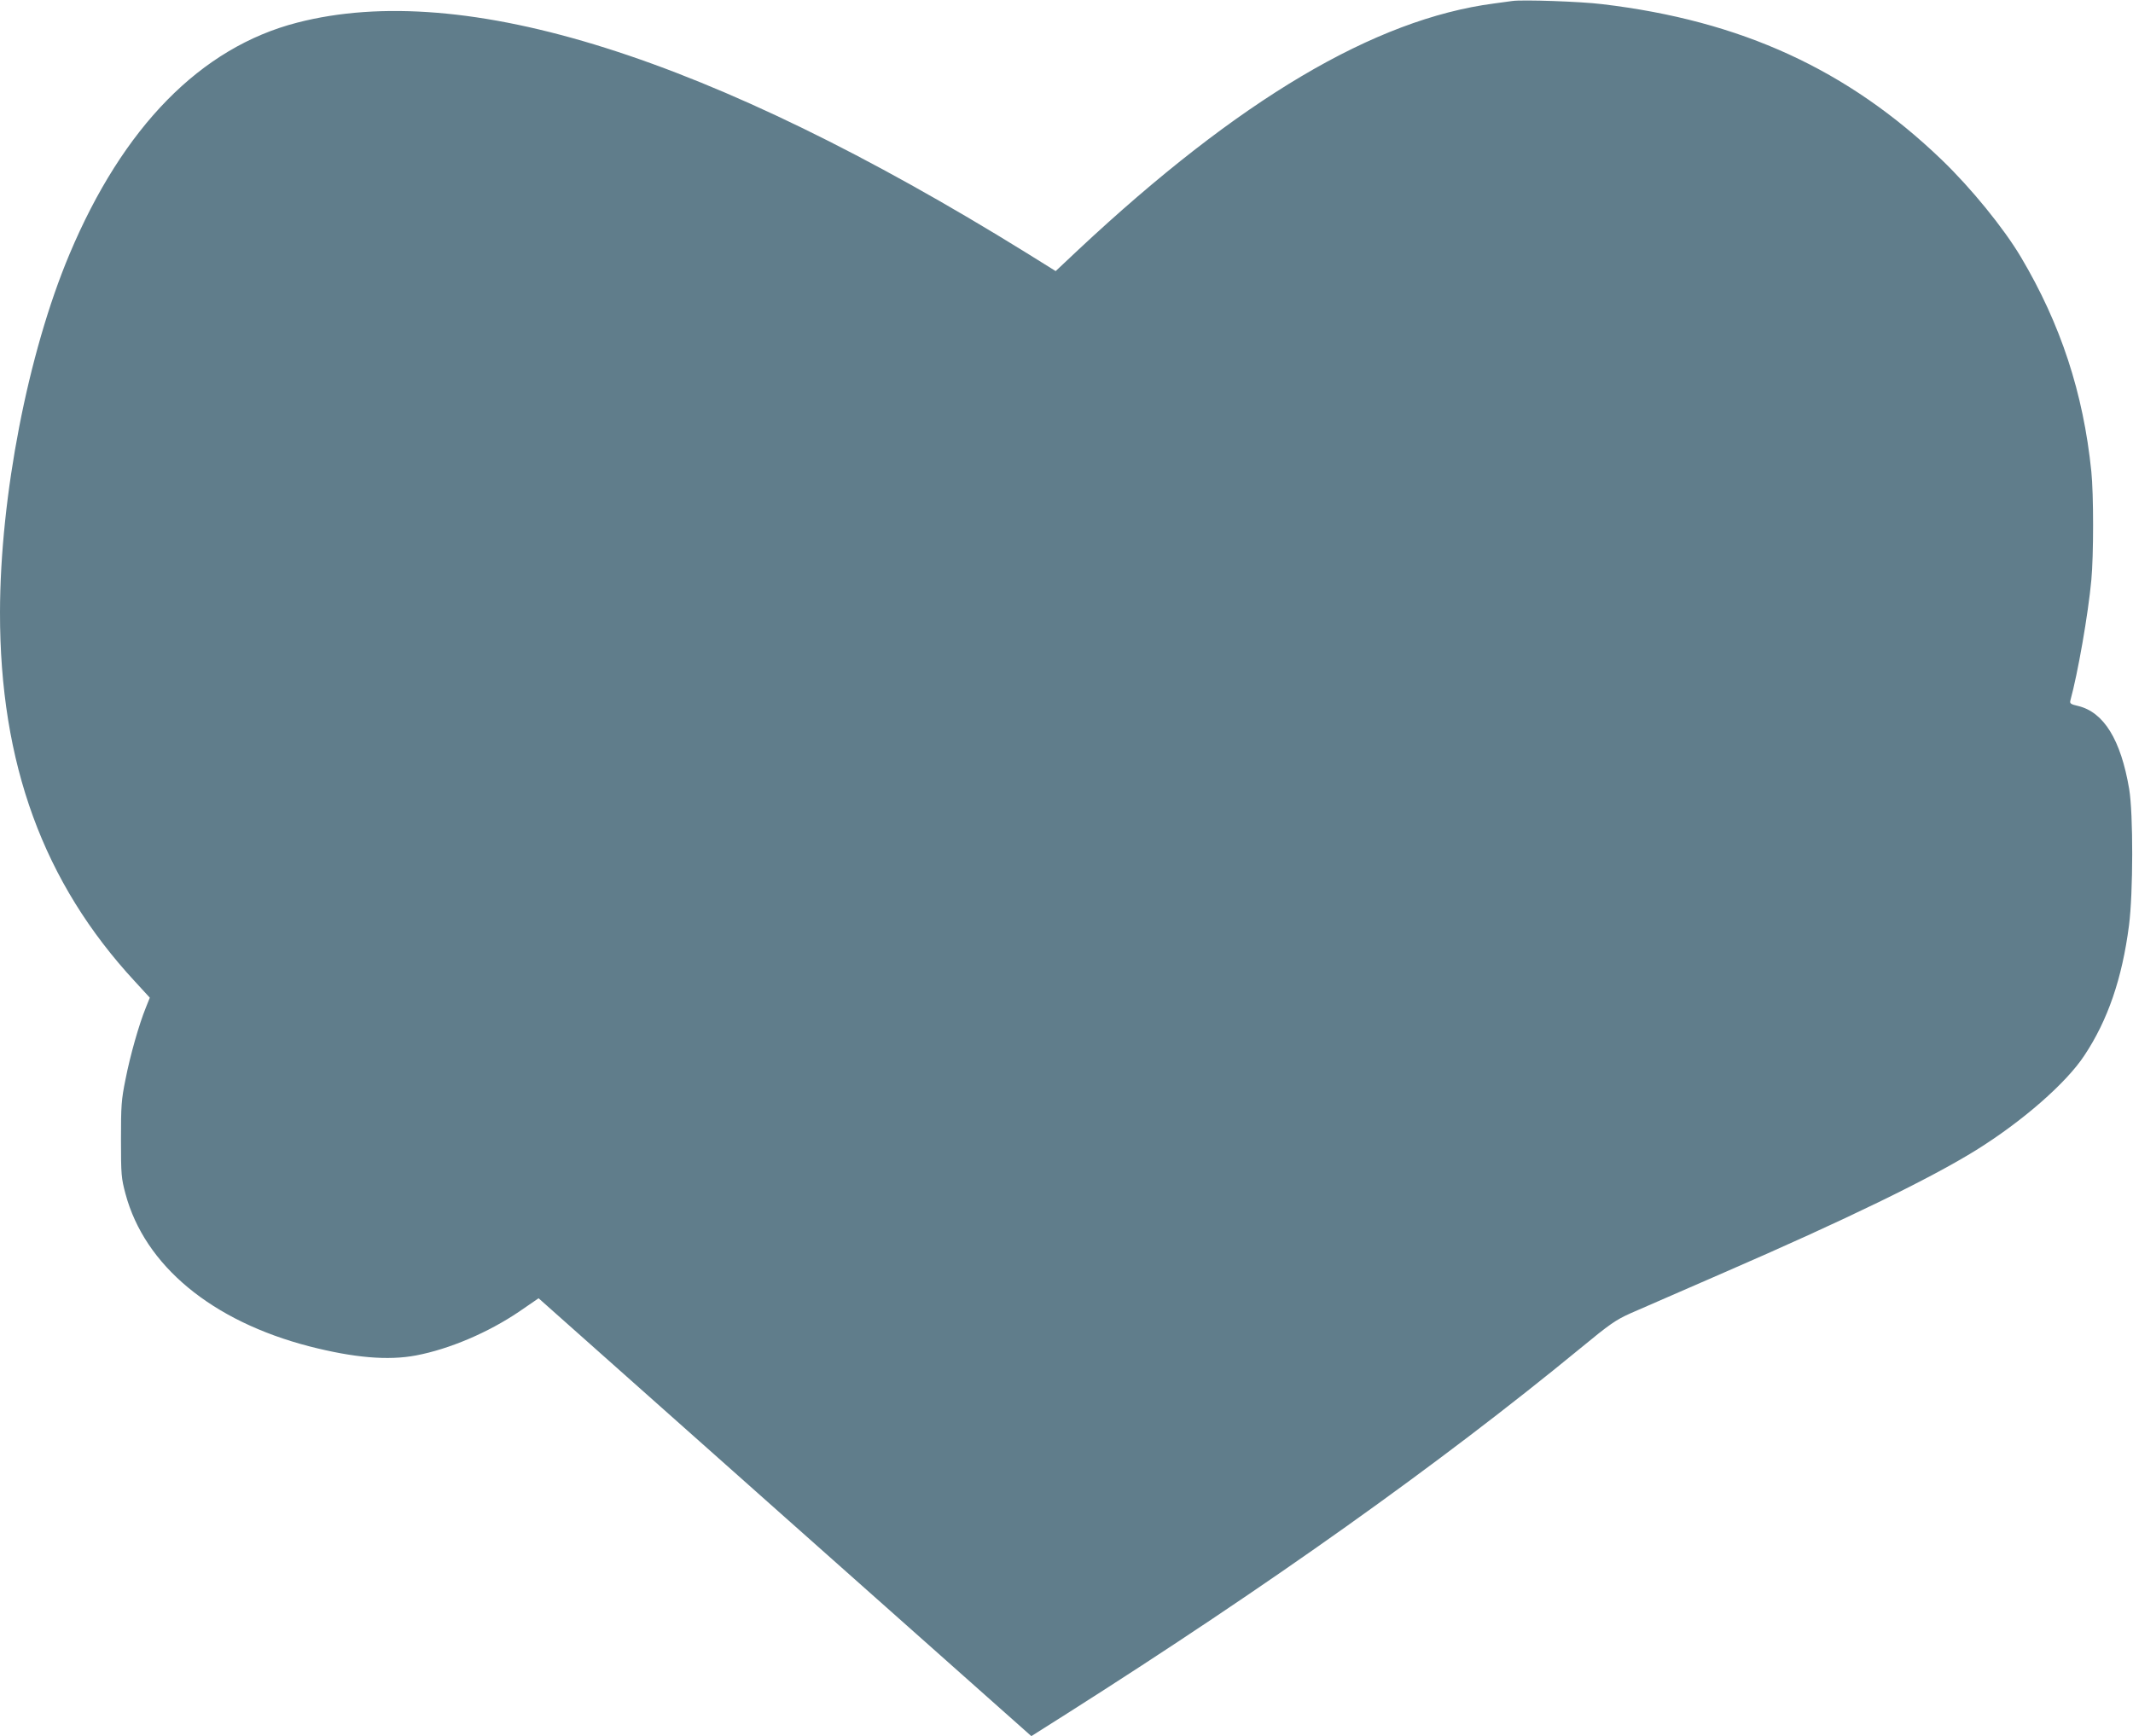 <?xml version="1.0" standalone="no"?>
<!DOCTYPE svg PUBLIC "-//W3C//DTD SVG 20010904//EN"
 "http://www.w3.org/TR/2001/REC-SVG-20010904/DTD/svg10.dtd">
<svg version="1.0" xmlns="http://www.w3.org/2000/svg"
 width="1280pt" height="1042pt" viewBox="0 0 1280 1042"
 preserveAspectRatio="xMidYMid meet">
<g transform="translate(0,1042) scale(0.1,-0.1)"
fill="#607d8b" stroke="none">
<path d="M9075 10414 c-16 -2 -66 -9 -110 -15 -716 -94 -1530 -576 -2495
-1479 l-135 -127 -175 109 c-1900 1177 -3373 1642 -4377 1382 -578 -149 -1045
-625 -1367 -1392 -249 -593 -415 -1452 -416 -2147 -1 -908 260 -1622 810
-2216 l89 -97 -24 -60 c-41 -101 -94 -287 -122 -431 -25 -123 -27 -157 -27
-361 0 -212 2 -231 27 -325 115 -430 517 -764 1105 -916 266 -68 471 -86 639
-54 200 38 432 137 617 262 l118 81 1478 -1314 1479 -1314 218 138 c1212 770
2227 1492 3077 2190 177 146 212 170 301 210 55 24 307 134 560 244 728 316
1240 565 1515 736 276 172 539 401 648 567 141 212 227 463 268 781 25 193 26
670 1 819 -50 295 -152 461 -307 498 -44 10 -50 15 -46 32 45 164 107 518 126
724 14 146 14 516 0 651 -48 471 -184 885 -422 1286 -103 174 -301 417 -476
585 -563 541 -1203 835 -2037 934 -127 16 -480 28 -540 19z"/>
</g>
</svg>
